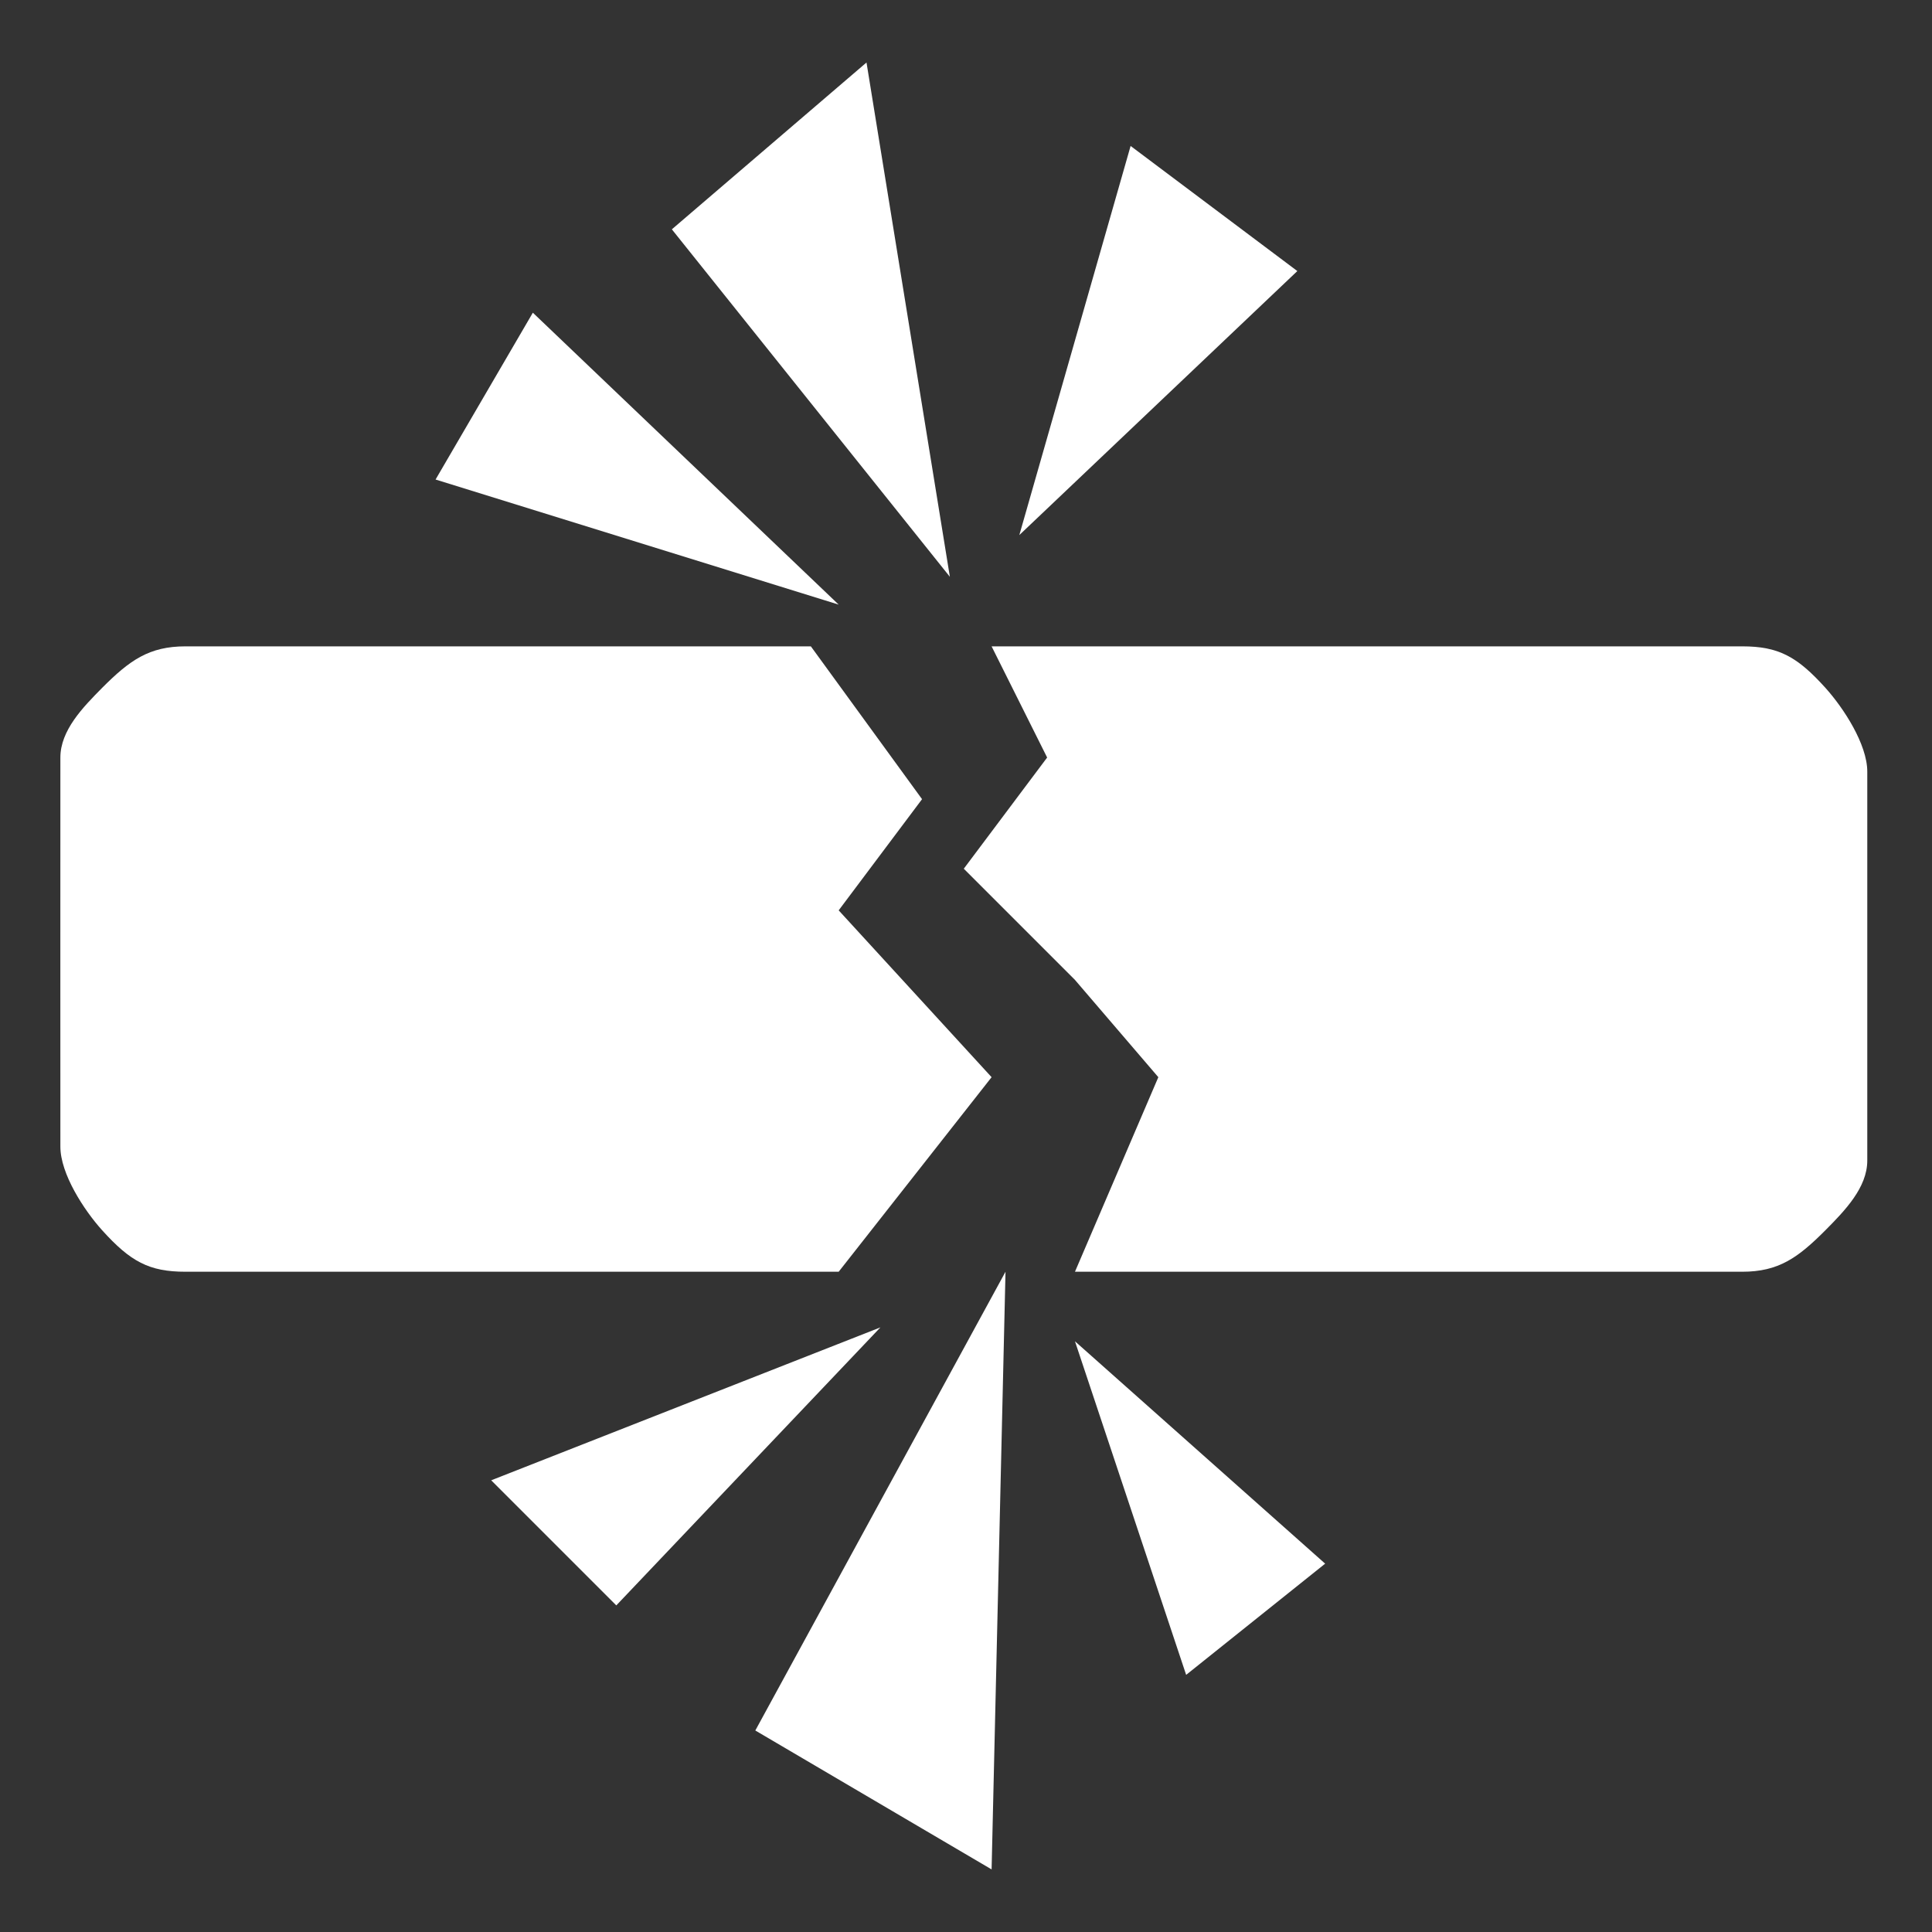<svg xmlns="http://www.w3.org/2000/svg" fill="none" viewBox="0 0 20 20" height="20" width="20">
<rect x="0" y="0" width="20" height="20" fill="#333333" stroke="none"/>
<path fill="white" d="M8.394 6.691C8.394 6.691 4.509 6.691 1.92 6.691C1.543 6.691 1.342 6.835 1.056 7.122C0.858 7.322 0.625 7.561 0.625 7.842C0.625 9.856 0.624 10.288 0.625 11.87C0.625 12.151 0.868 12.525 1.056 12.734C1.35 13.06 1.543 13.165 1.92 13.165C4.509 13.165 8.682 13.165 8.682 13.165L10.265 11.151L8.682 9.424L9.545 8.273L8.394 6.691Z"></path>
<path fill="white" d="M11.128 13.165C11.128 13.165 15.445 13.165 18.035 13.165C18.412 13.165 18.612 13.021 18.898 12.734C19.096 12.534 19.33 12.295 19.33 12.014C19.33 10 19.33 9.568 19.33 7.986C19.329 7.705 19.086 7.331 18.898 7.122C18.604 6.796 18.412 6.691 18.035 6.691C15.445 6.691 10.265 6.691 10.265 6.691L10.84 7.842L9.977 8.993L11.128 10.144L11.991 11.151L11.128 13.165Z"></path>
<path fill="white" d="M5.085 15.324L9.114 13.741L6.38 16.619L5.085 15.324Z"></path>
<path fill="white" d="M10.265 19.352L7.819 17.914L10.409 13.165L10.265 19.352Z"></path>
<path fill="white" d="M12.279 17.338L11.128 13.885L13.718 16.187L12.279 17.338Z"></path>
<path fill="white" d="M13.43 2.806L10.552 5.539L11.704 1.511L13.43 2.806Z"></path>
<path fill="white" d="M8.97 0.647L9.833 5.971L6.955 2.374L8.97 0.647Z"></path>
<path fill="white" d="M4.509 4.964L5.516 3.237L8.682 6.259L4.509 4.964Z"></path>
</svg>
